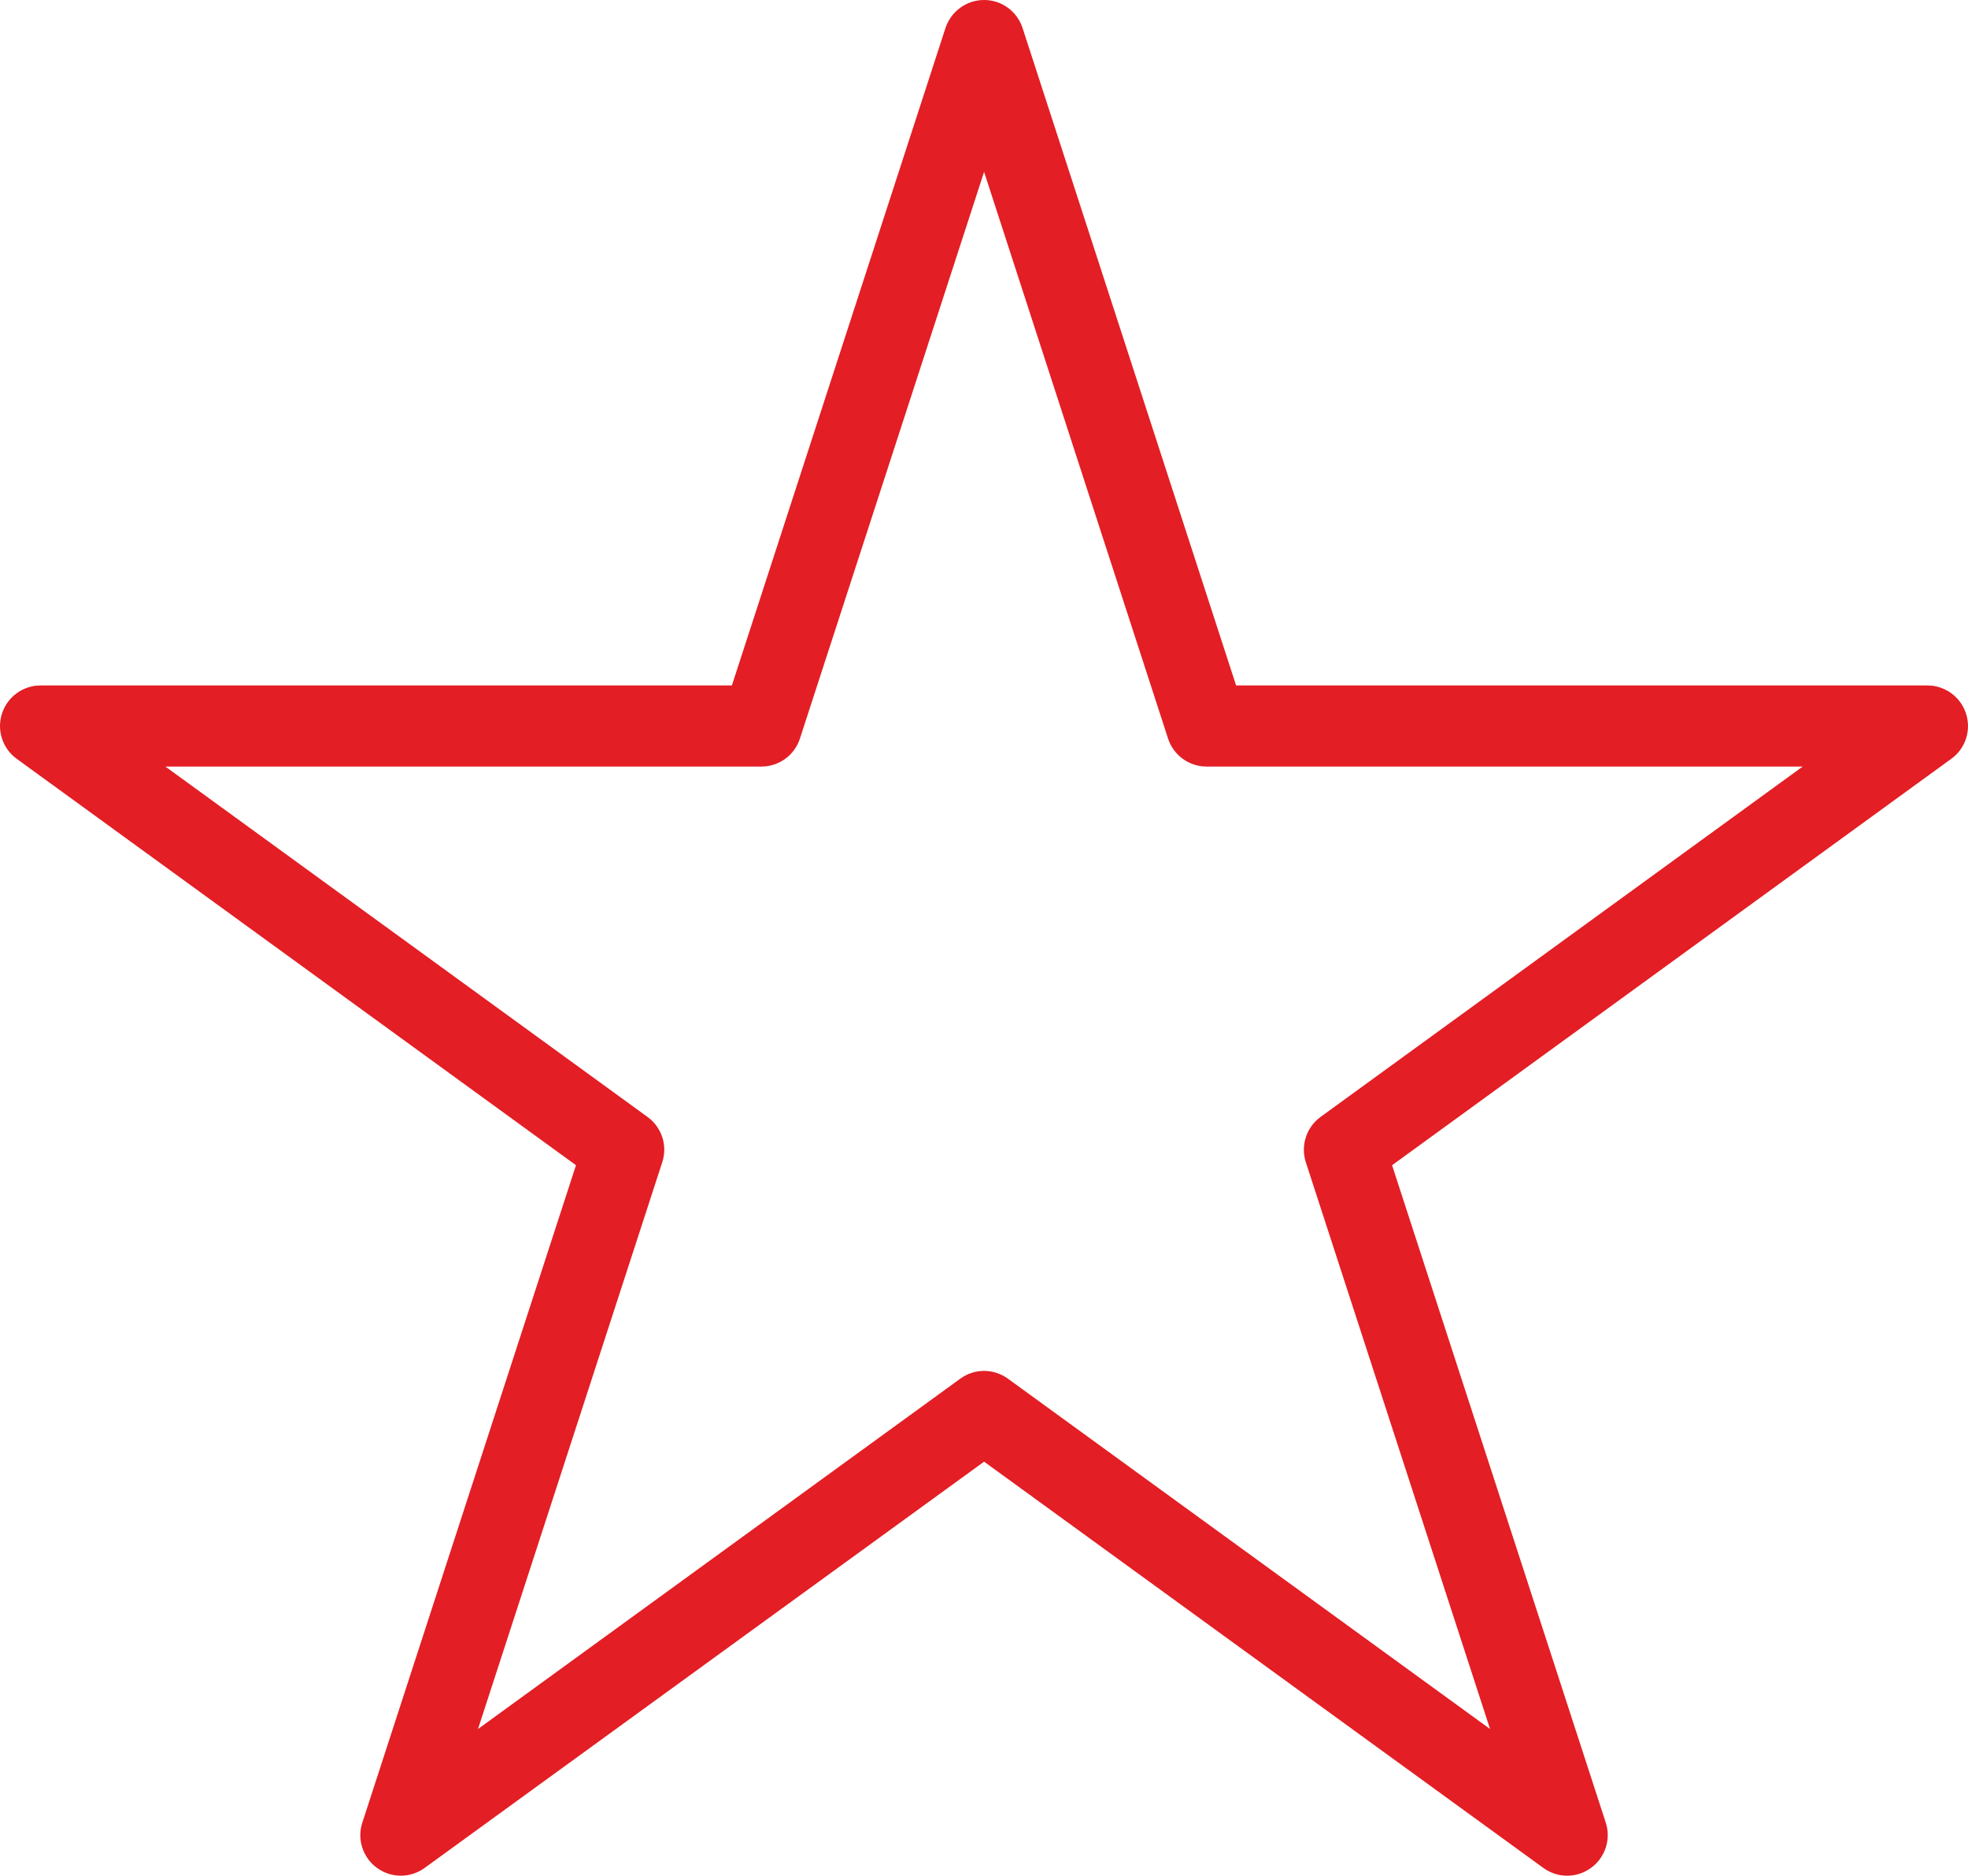 <?xml version="1.0" encoding="UTF-8"?>
<!DOCTYPE svg PUBLIC "-//W3C//DTD SVG 1.1//EN" "http://www.w3.org/Graphics/SVG/1.1/DTD/svg11.dtd">
<!-- Creator: CorelDRAW -->
<svg xmlns="http://www.w3.org/2000/svg" xml:space="preserve" width="93.464mm" height="89.076mm" version="1.1" style="shape-rendering:geometricPrecision; text-rendering:geometricPrecision; image-rendering:optimizeQuality; fill-rule:evenodd; clip-rule:evenodd"
viewBox="0 0 9346.36 8907.57"
 xmlns:xlink="http://www.w3.org/1999/xlink"
 xmlns:xodm="http://www.corel.com/coreldraw/odm/2003">
 <defs>
  <style type="text/css">
   <![CDATA[
    .fil0 {fill:#E31E24;fill-rule:nonzero}
   ]]>
  </style>
 </defs>
 <g id="Vrstva_x0020_1">
  <path class="fil0" d="M785.35 3640.32l2289.74 1663.88c67.86,48.96 96.01,136.05 70.01,215.26l-874.97 2691.37 2290.42 -1663.63c67.24,-49.22 158.32,-49.22 226.17,0l2289.71 1663.63 -874.89 -2691.71c-25.4,-78.86 2.69,-165.95 70.01,-214.91l2289.71 -1663.88 -2830.54 0c-83.81,0 -157.72,-53.55 -183.46,-133l-873.67 -2691.12 -874.63 2691.12c-25.65,79.46 -99.65,133 -183.12,133l-2830.54 0 0.03 -0.01zm6657.29 5267.25c-39.69,0 -79.12,-12.48 -113.09,-37l-2655.93 -1929.23 -2656.89 1929.23c-67.6,49.22 -159.02,49.22 -226.26,0 -67.52,-48.88 -95.66,-136.05 -69.69,-215.17l1014.67 -3121.88 -2656.02 -1929.92c-67.26,-48.88 -95.92,-135.69 -69.93,-215.17 25.65,-79.2 99.65,-133.28 183.1,-133.28l3283.23 0 1014.33 -3121.88c26,-79.2 99.65,-133.28 183.46,-133.28 83.45,0 157.1,54.08 182.76,133.28l1014.05 3121.88 3283.23 0c83.53,0 157.44,54.08 183.18,133.28 25.91,79.48 -2.15,166.29 -70.01,215.17l-2655.67 1929.92 1014.93 3122.14c25.65,78.86 -2.77,166.04 -70.27,214.91 -33.63,24.52 -73.4,37 -113.17,37l0.01 0z"/>
 </g>
</svg>
